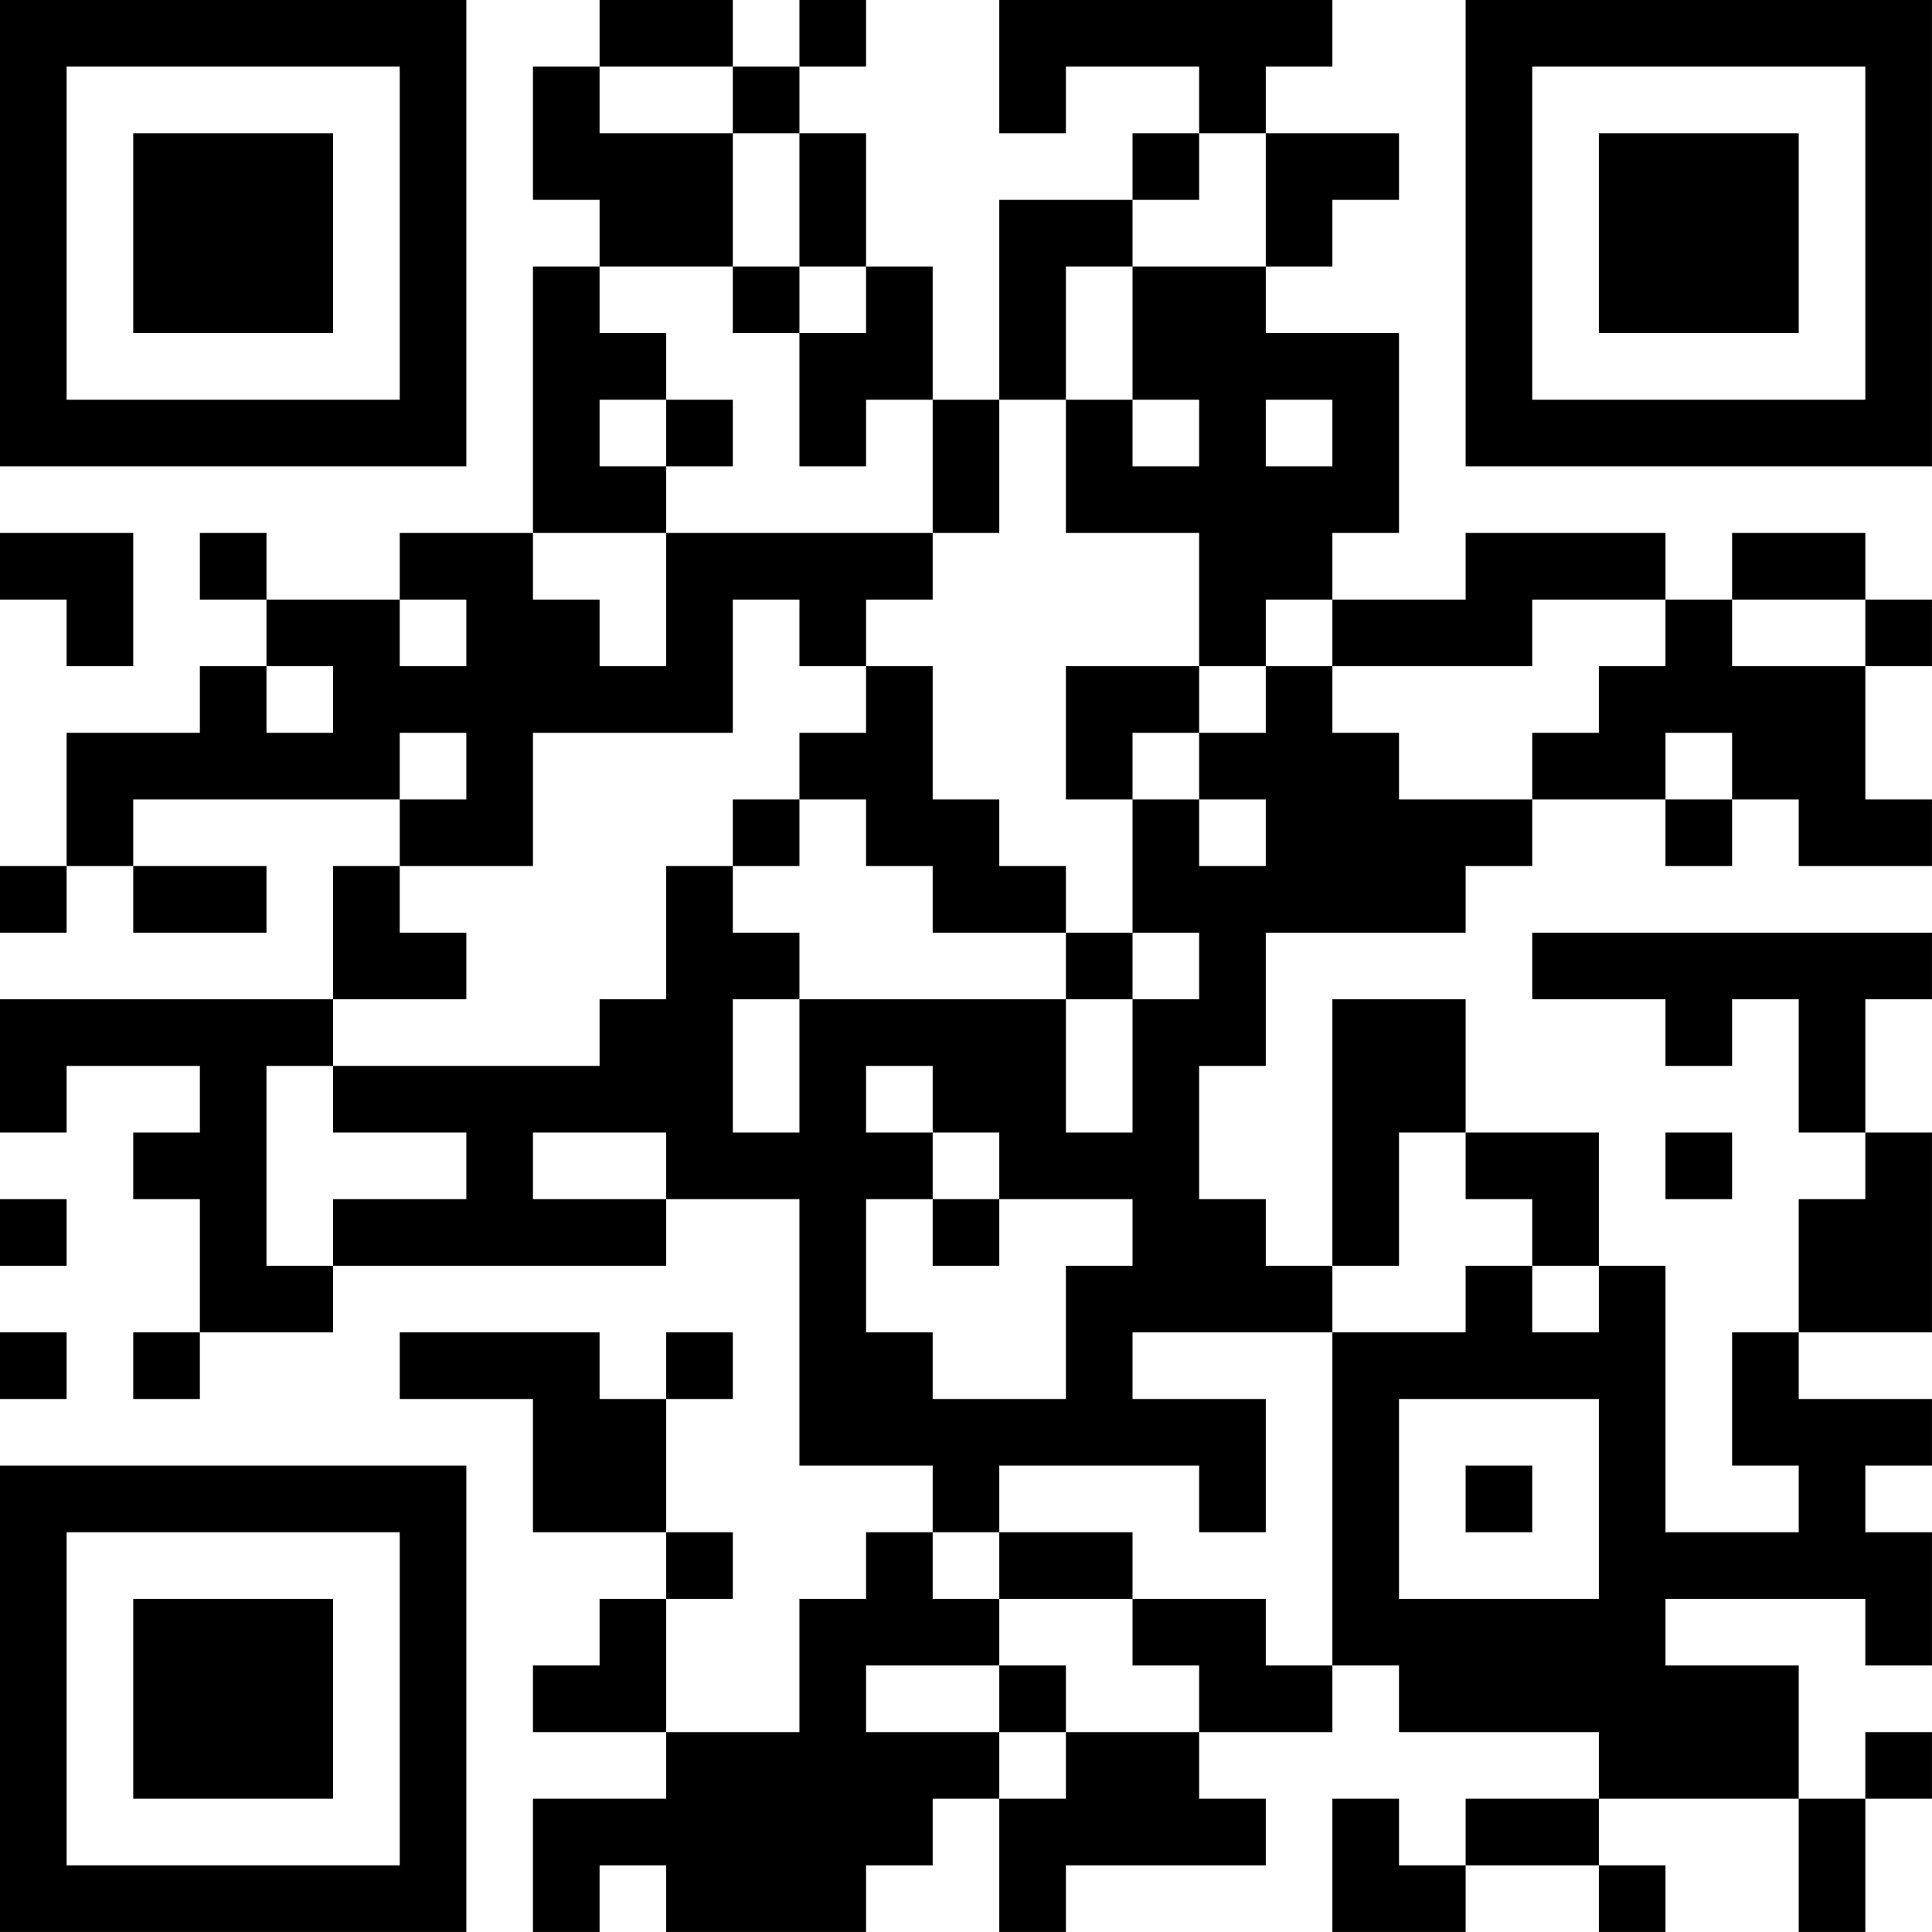 <?xml version="1.0" encoding="UTF-8"?>
<svg xmlns="http://www.w3.org/2000/svg" version="1.1" width="500" height="500" viewBox="0 0 500 500"><rect x="0" y="0" width="500" height="500" fill="#ffffff"/><g transform="scale(17.241)"><g transform="translate(0,0)"><path fill-rule="evenodd" d="M9 0L9 1L8 1L8 3L9 3L9 4L8 4L8 8L6 8L6 9L4 9L4 8L3 8L3 9L4 9L4 10L3 10L3 11L1 11L1 13L0 13L0 14L1 14L1 13L2 13L2 14L4 14L4 13L2 13L2 12L6 12L6 13L5 13L5 15L0 15L0 17L1 17L1 16L3 16L3 17L2 17L2 18L3 18L3 20L2 20L2 21L3 21L3 20L5 20L5 19L10 19L10 18L12 18L12 22L14 22L14 23L13 23L13 24L12 24L12 26L10 26L10 24L11 24L11 23L10 23L10 21L11 21L11 20L10 20L10 21L9 21L9 20L6 20L6 21L8 21L8 23L10 23L10 24L9 24L9 25L8 25L8 26L10 26L10 27L8 27L8 29L9 29L9 28L10 28L10 29L13 29L13 28L14 28L14 27L15 27L15 29L16 29L16 28L19 28L19 27L18 27L18 26L20 26L20 25L21 25L21 26L24 26L24 27L22 27L22 28L21 28L21 27L20 27L20 29L22 29L22 28L24 28L24 29L25 29L25 28L24 28L24 27L27 27L27 29L28 29L28 27L29 27L29 26L28 26L28 27L27 27L27 25L25 25L25 24L28 24L28 25L29 25L29 23L28 23L28 22L29 22L29 21L27 21L27 20L29 20L29 17L28 17L28 15L29 15L29 14L23 14L23 15L25 15L25 16L26 16L26 15L27 15L27 17L28 17L28 18L27 18L27 20L26 20L26 22L27 22L27 23L25 23L25 19L24 19L24 17L22 17L22 15L20 15L20 19L19 19L19 18L18 18L18 16L19 16L19 14L22 14L22 13L23 13L23 12L25 12L25 13L26 13L26 12L27 12L27 13L29 13L29 12L28 12L28 10L29 10L29 9L28 9L28 8L26 8L26 9L25 9L25 8L22 8L22 9L20 9L20 8L21 8L21 5L19 5L19 4L20 4L20 3L21 3L21 2L19 2L19 1L20 1L20 0L15 0L15 2L16 2L16 1L18 1L18 2L17 2L17 3L15 3L15 6L14 6L14 4L13 4L13 2L12 2L12 1L13 1L13 0L12 0L12 1L11 1L11 0ZM9 1L9 2L11 2L11 4L9 4L9 5L10 5L10 6L9 6L9 7L10 7L10 8L8 8L8 9L9 9L9 10L10 10L10 8L14 8L14 9L13 9L13 10L12 10L12 9L11 9L11 11L8 11L8 13L6 13L6 14L7 14L7 15L5 15L5 16L4 16L4 19L5 19L5 18L7 18L7 17L5 17L5 16L9 16L9 15L10 15L10 13L11 13L11 14L12 14L12 15L11 15L11 17L12 17L12 15L16 15L16 17L17 17L17 15L18 15L18 14L17 14L17 12L18 12L18 13L19 13L19 12L18 12L18 11L19 11L19 10L20 10L20 11L21 11L21 12L23 12L23 11L24 11L24 10L25 10L25 9L23 9L23 10L20 10L20 9L19 9L19 10L18 10L18 8L16 8L16 6L17 6L17 7L18 7L18 6L17 6L17 4L19 4L19 2L18 2L18 3L17 3L17 4L16 4L16 6L15 6L15 8L14 8L14 6L13 6L13 7L12 7L12 5L13 5L13 4L12 4L12 2L11 2L11 1ZM11 4L11 5L12 5L12 4ZM10 6L10 7L11 7L11 6ZM19 6L19 7L20 7L20 6ZM0 8L0 9L1 9L1 10L2 10L2 8ZM6 9L6 10L7 10L7 9ZM26 9L26 10L28 10L28 9ZM4 10L4 11L5 11L5 10ZM13 10L13 11L12 11L12 12L11 12L11 13L12 13L12 12L13 12L13 13L14 13L14 14L16 14L16 15L17 15L17 14L16 14L16 13L15 13L15 12L14 12L14 10ZM16 10L16 12L17 12L17 11L18 11L18 10ZM6 11L6 12L7 12L7 11ZM25 11L25 12L26 12L26 11ZM13 16L13 17L14 17L14 18L13 18L13 20L14 20L14 21L16 21L16 19L17 19L17 18L15 18L15 17L14 17L14 16ZM8 17L8 18L10 18L10 17ZM21 17L21 19L20 19L20 20L17 20L17 21L19 21L19 23L18 23L18 22L15 22L15 23L14 23L14 24L15 24L15 25L13 25L13 26L15 26L15 27L16 27L16 26L18 26L18 25L17 25L17 24L19 24L19 25L20 25L20 20L22 20L22 19L23 19L23 20L24 20L24 19L23 19L23 18L22 18L22 17ZM25 17L25 18L26 18L26 17ZM0 18L0 19L1 19L1 18ZM14 18L14 19L15 19L15 18ZM0 20L0 21L1 21L1 20ZM21 21L21 24L24 24L24 21ZM22 22L22 23L23 23L23 22ZM15 23L15 24L17 24L17 23ZM15 25L15 26L16 26L16 25ZM0 0L0 7L7 7L7 0ZM1 1L1 6L6 6L6 1ZM2 2L2 5L5 5L5 2ZM22 0L22 7L29 7L29 0ZM23 1L23 6L28 6L28 1ZM24 2L24 5L27 5L27 2ZM0 22L0 29L7 29L7 22ZM1 23L1 28L6 28L6 23ZM2 24L2 27L5 27L5 24Z" fill="#000000"/></g></g></svg>
